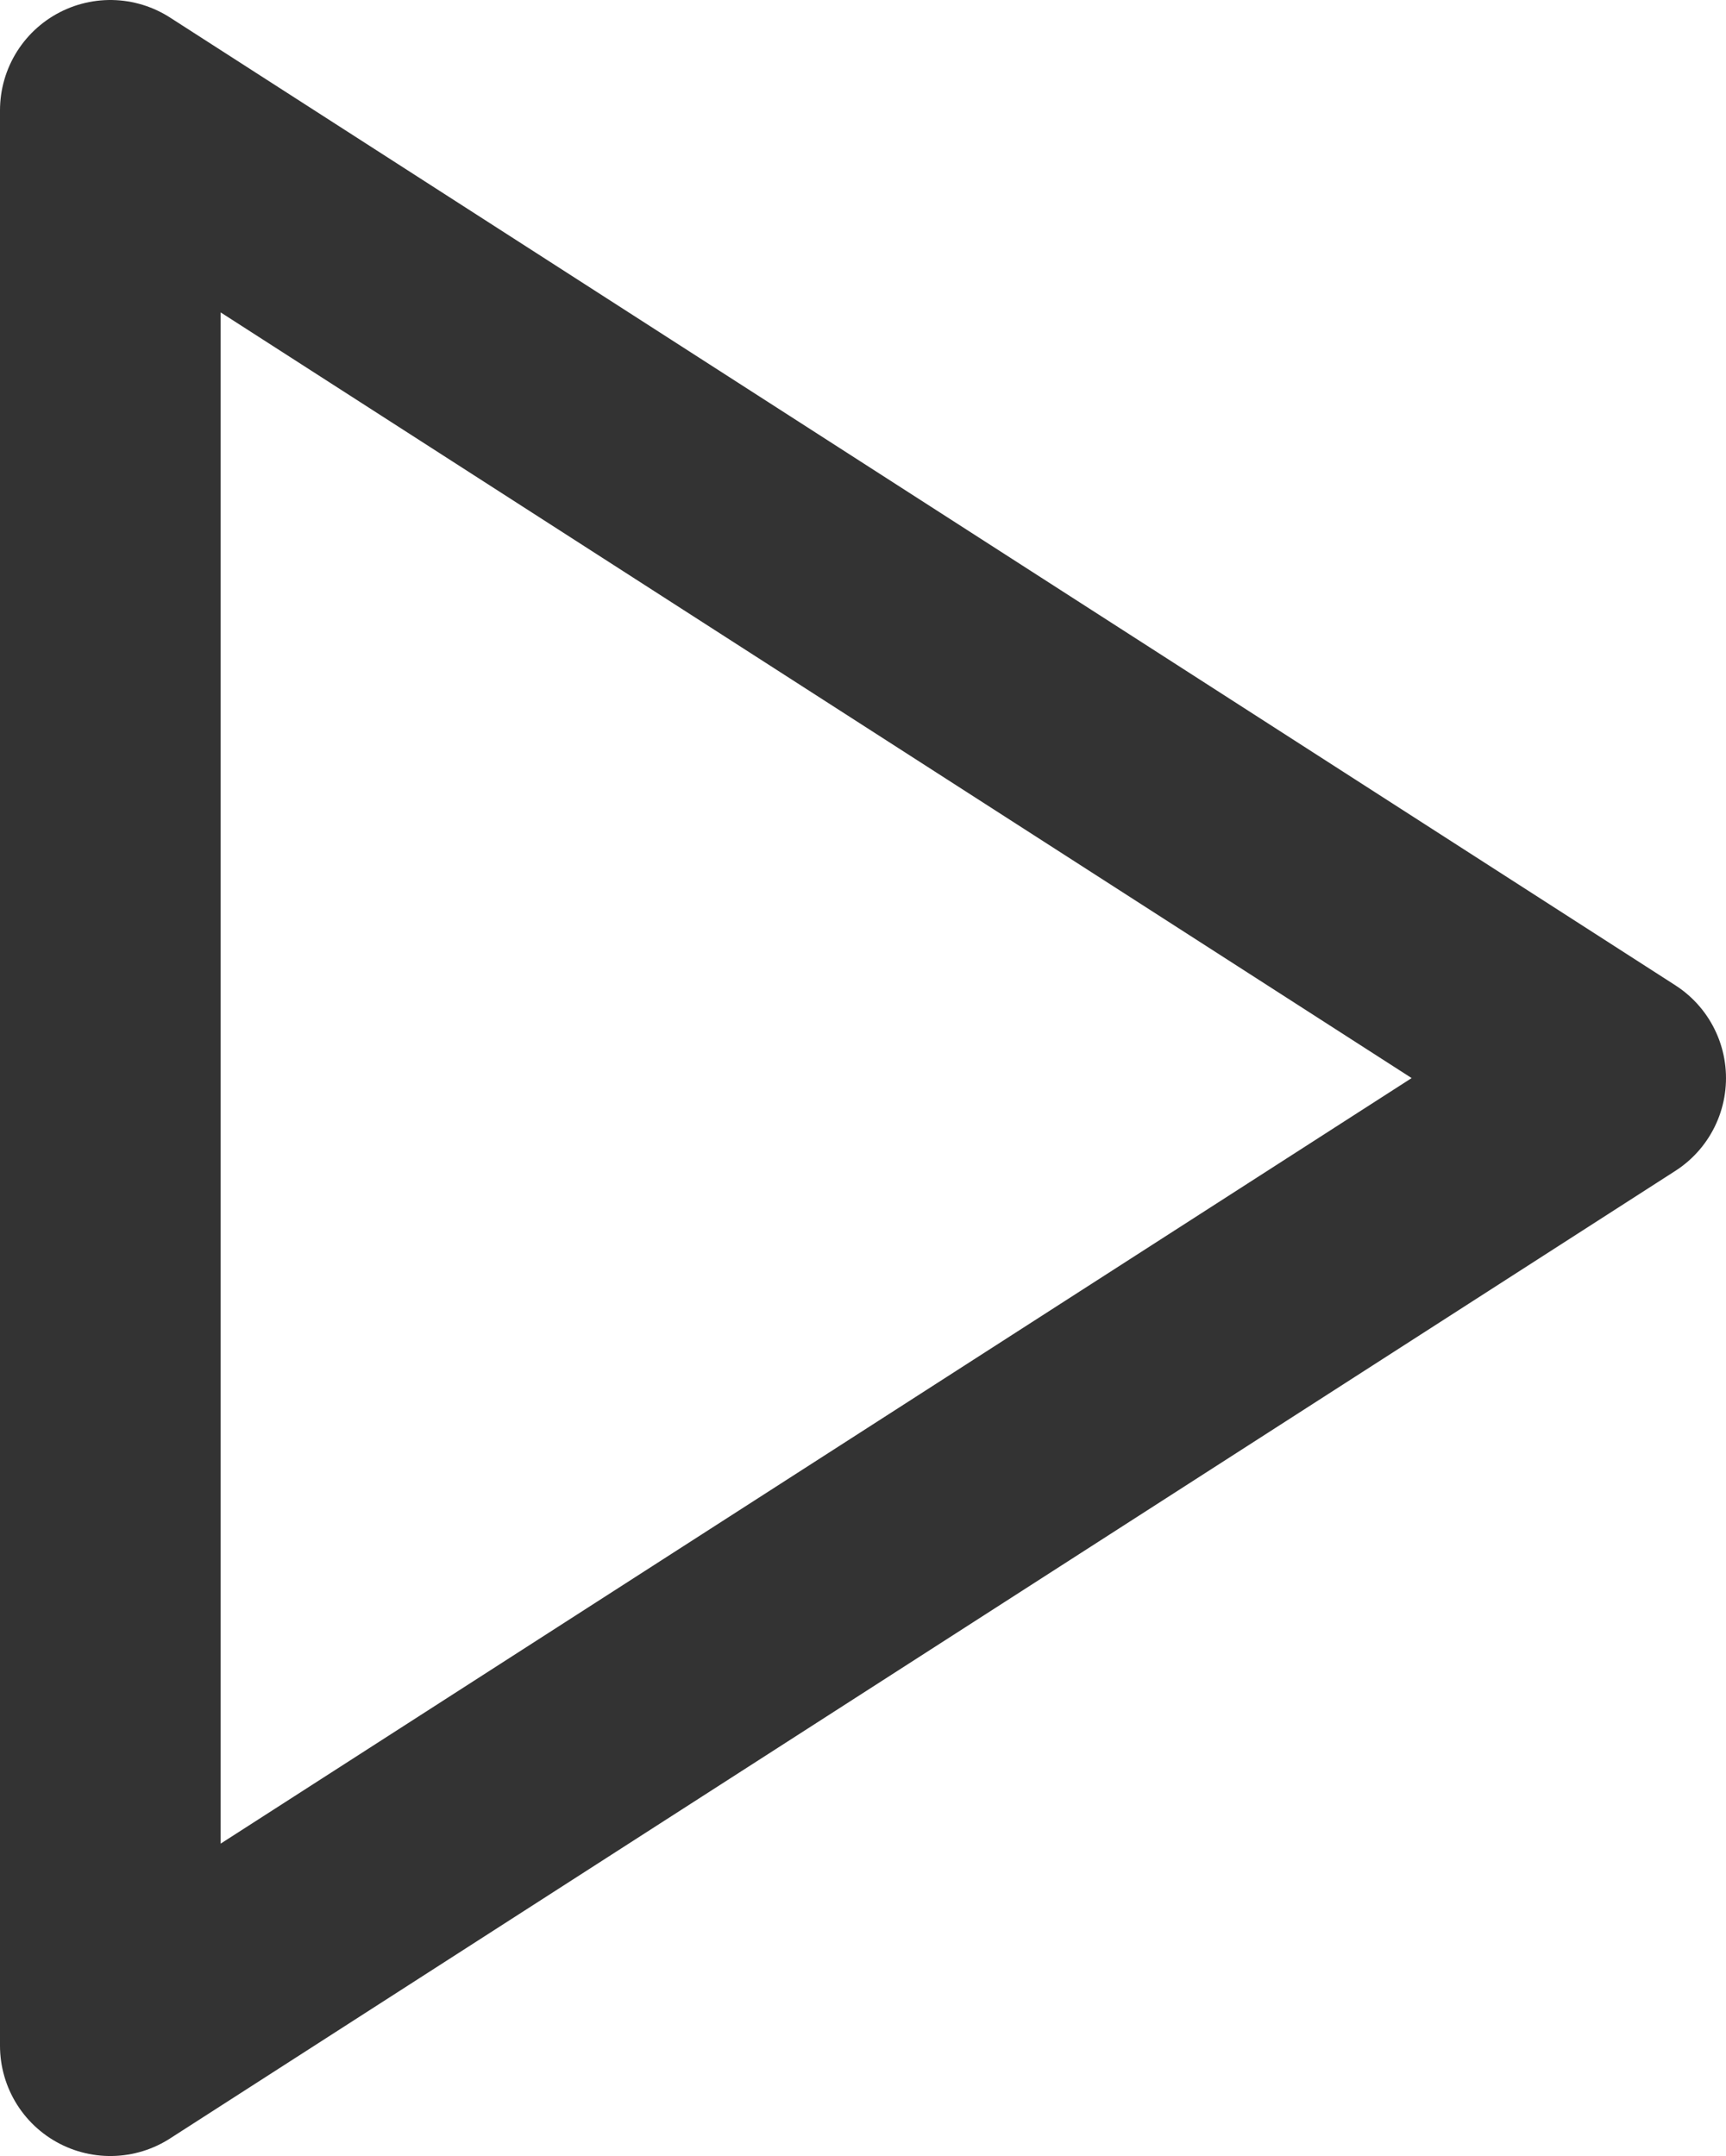 <svg xmlns="http://www.w3.org/2000/svg" width="11.733" height="14.657" viewBox="0 0 11.733 14.657">
  <g id="play_1_" transform="translate(0.75 0.75)">
    <path id="Shape_683_" d="M1417.9,10.8l10.233,6.579L1417.9,23.957Z" transform="translate(-1417.9 -10.8)" fill="none" stroke="#333" stroke-linecap="round" stroke-linejoin="round" stroke-width="1.5"/>
  </g>
</svg>
